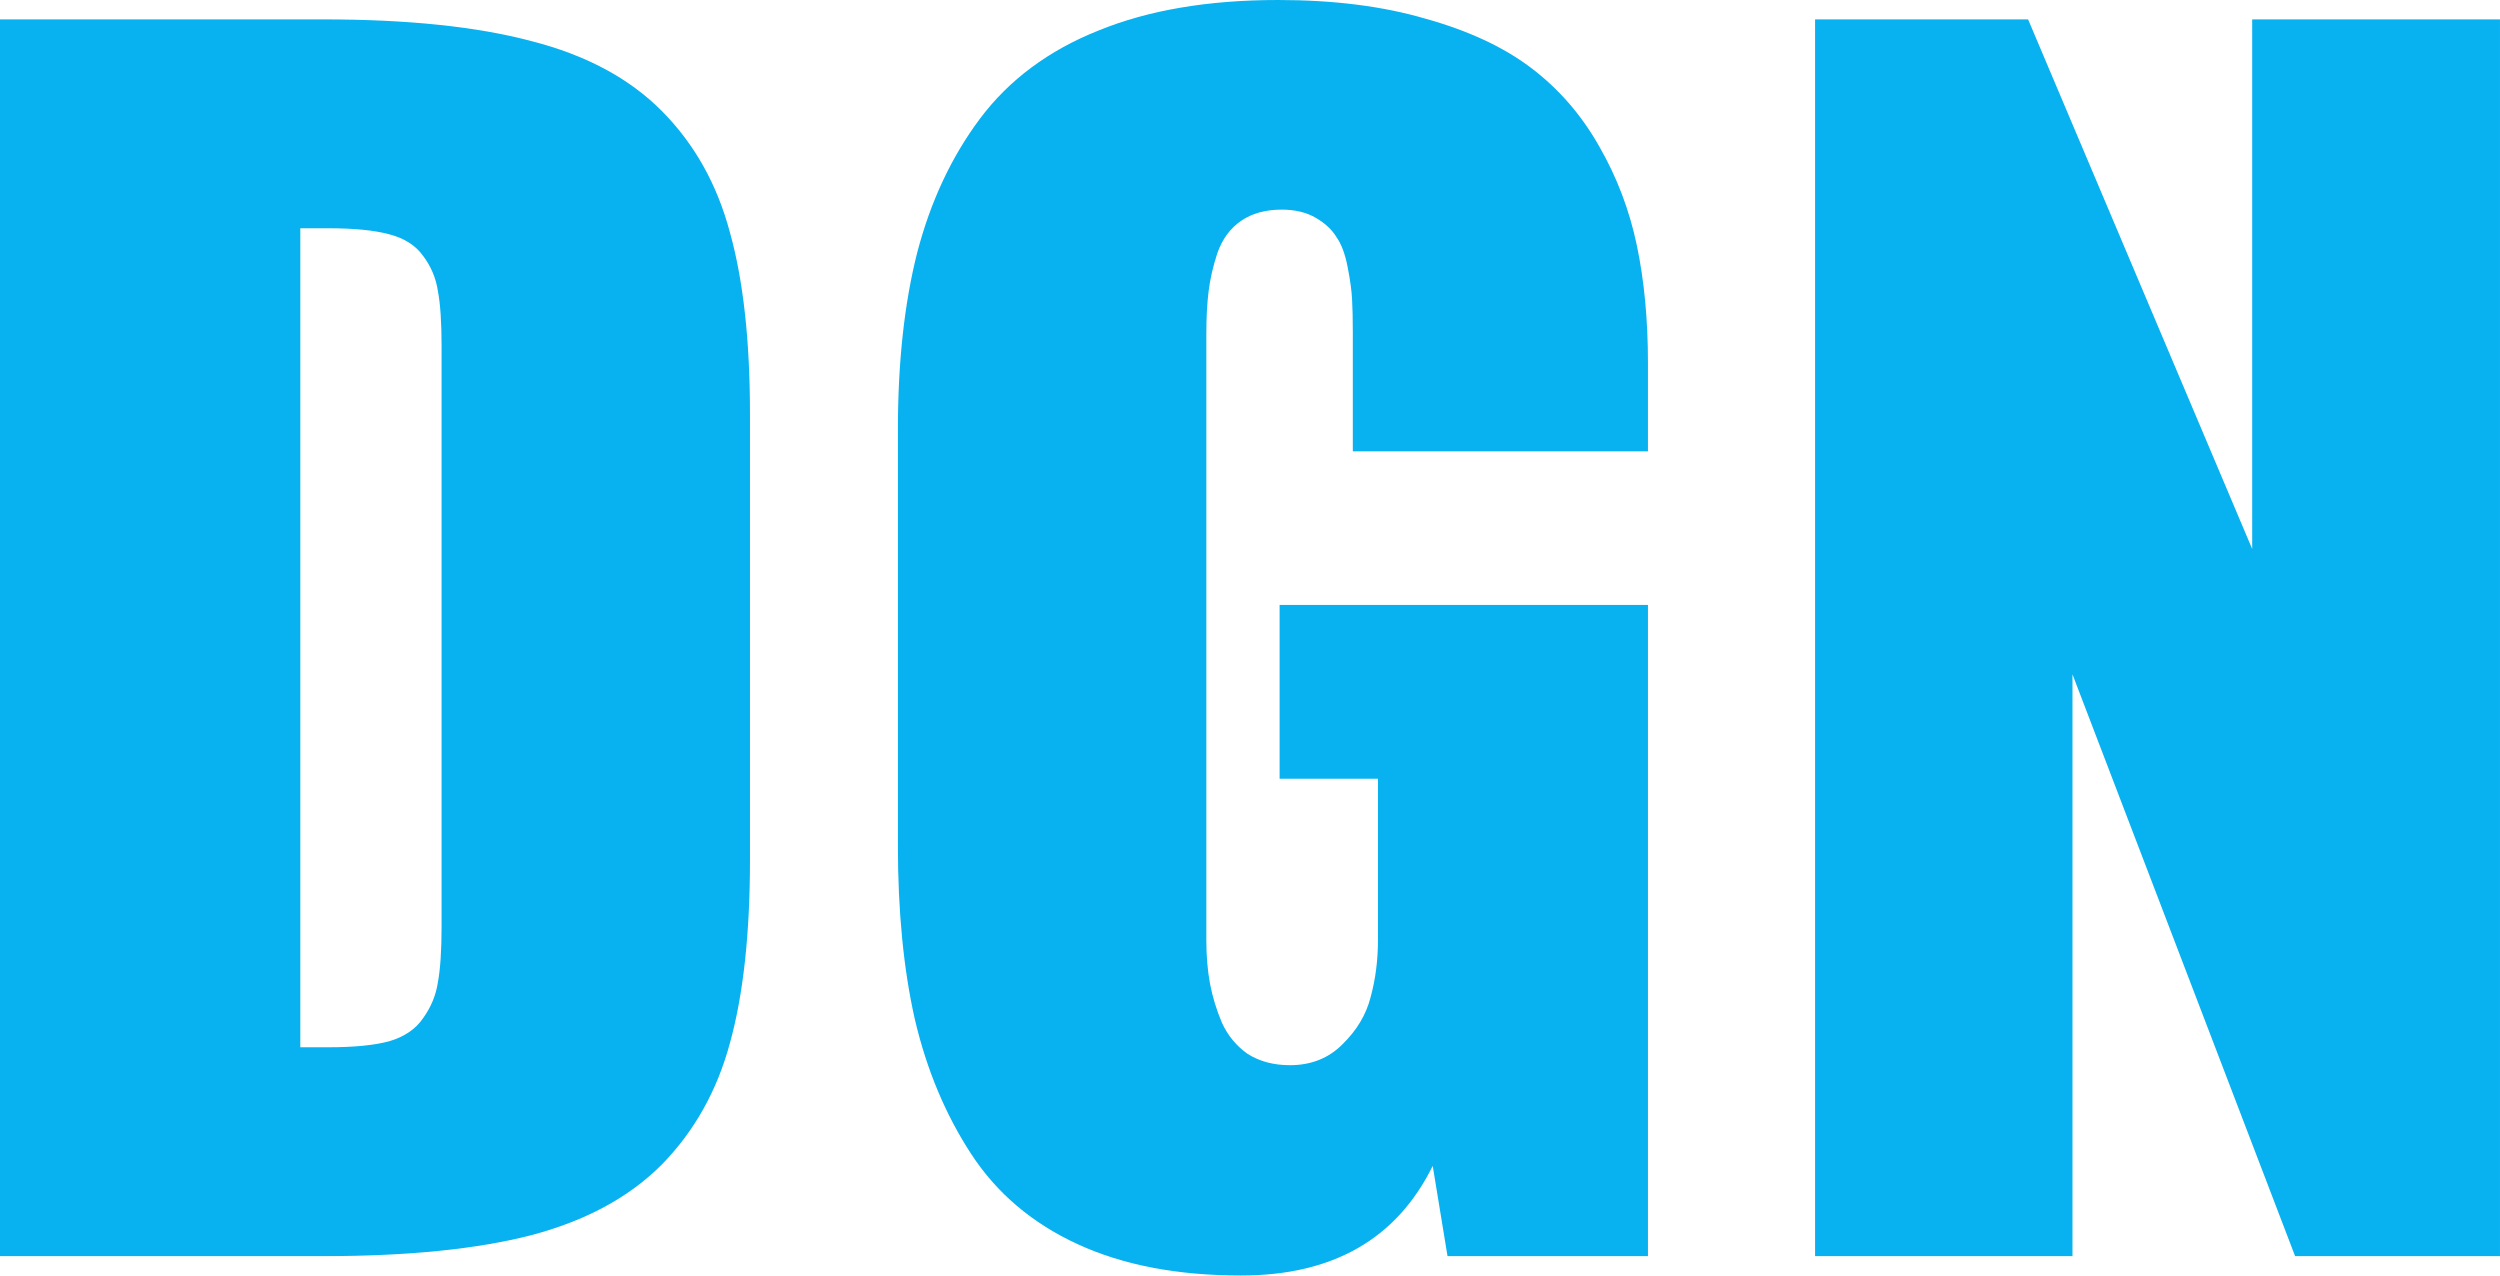 <svg fill="none" height="50" viewBox="0 0 98 50" width="98" xmlns="http://www.w3.org/2000/svg"><g fill="#08b1ef"><path d="m0 49.24v-48.48h12.67c3.305 0 6.021.283 8.147.848 2.146.546 3.856 1.462 5.132 2.749s2.165 2.875 2.667 4.766c.522 1.871.783 4.24.783 7.105v17.485c0 2.885-.261 5.273-.783 7.164-.503 1.871-1.392 3.46-2.667 4.766-1.276 1.286-2.986 2.212-5.132 2.778-2.126.546-4.832.819-8.118.819zm11.772-8.187h1.102c1.005 0 1.798-.078 2.377-.234.599-.175 1.044-.478 1.334-.906.309-.429.503-.897.58-1.403.097-.526.145-1.257.145-2.193v-22.749c0-.936-.048-1.657-.145-2.164-.077-.507-.271-.965-.58-1.374-.29-.409-.735-.692-1.334-.848-.58-.156-1.372-.234-2.377-.234h-1.102z"/><path d="m48.652 50c-2.494 0-4.629-.409-6.408-1.228s-3.17-1.998-4.175-3.538c-1.005-1.54-1.74-3.294-2.204-5.263-.445-1.969-.667-4.24-.667-6.813v-16.316c0-2.632.251-4.941.754-6.93.522-2.008 1.343-3.762 2.465-5.263 1.14-1.52 2.687-2.671 4.639-3.45 1.952-.799 4.301-1.199 7.046-1.199 2.184 0 4.107.244 5.77.731 1.682.468 3.064 1.111 4.146 1.93 1.083.819 1.972 1.842 2.667 3.07.696 1.209 1.189 2.505 1.479 3.889.29 1.384.435 2.914.435 4.591v3.48h-11.569v-4.649c0-.546-.01-.984-.029-1.316-.019-.351-.077-.77-.174-1.257-.097-.507-.242-.897-.435-1.17-.174-.292-.445-.546-.812-.76-.367-.214-.812-.322-1.334-.322-.638 0-1.169.146-1.595.439-.425.292-.735.712-.928 1.257-.174.526-.29 1.033-.348 1.52-.058.468-.087 1.023-.087 1.667v23.772c0 .604.048 1.17.145 1.696.097.507.251 1.014.464 1.52.232.507.57.916 1.015 1.228.464.292 1.015.439 1.653.439.831 0 1.517-.273 2.059-.819.56-.546.928-1.16 1.102-1.842.193-.702.29-1.452.29-2.252v-6.316h-3.856v-6.813h14.439v25.526h-7.857l-.58-3.538c-1.411 2.865-3.914 4.298-7.509 4.298z"/><path d="m71.151 49.24v-48.48h8.35l8.785 20.76v-20.76h9.713v48.48h-8.031l-8.727-22.807v22.807z"/></g></svg>